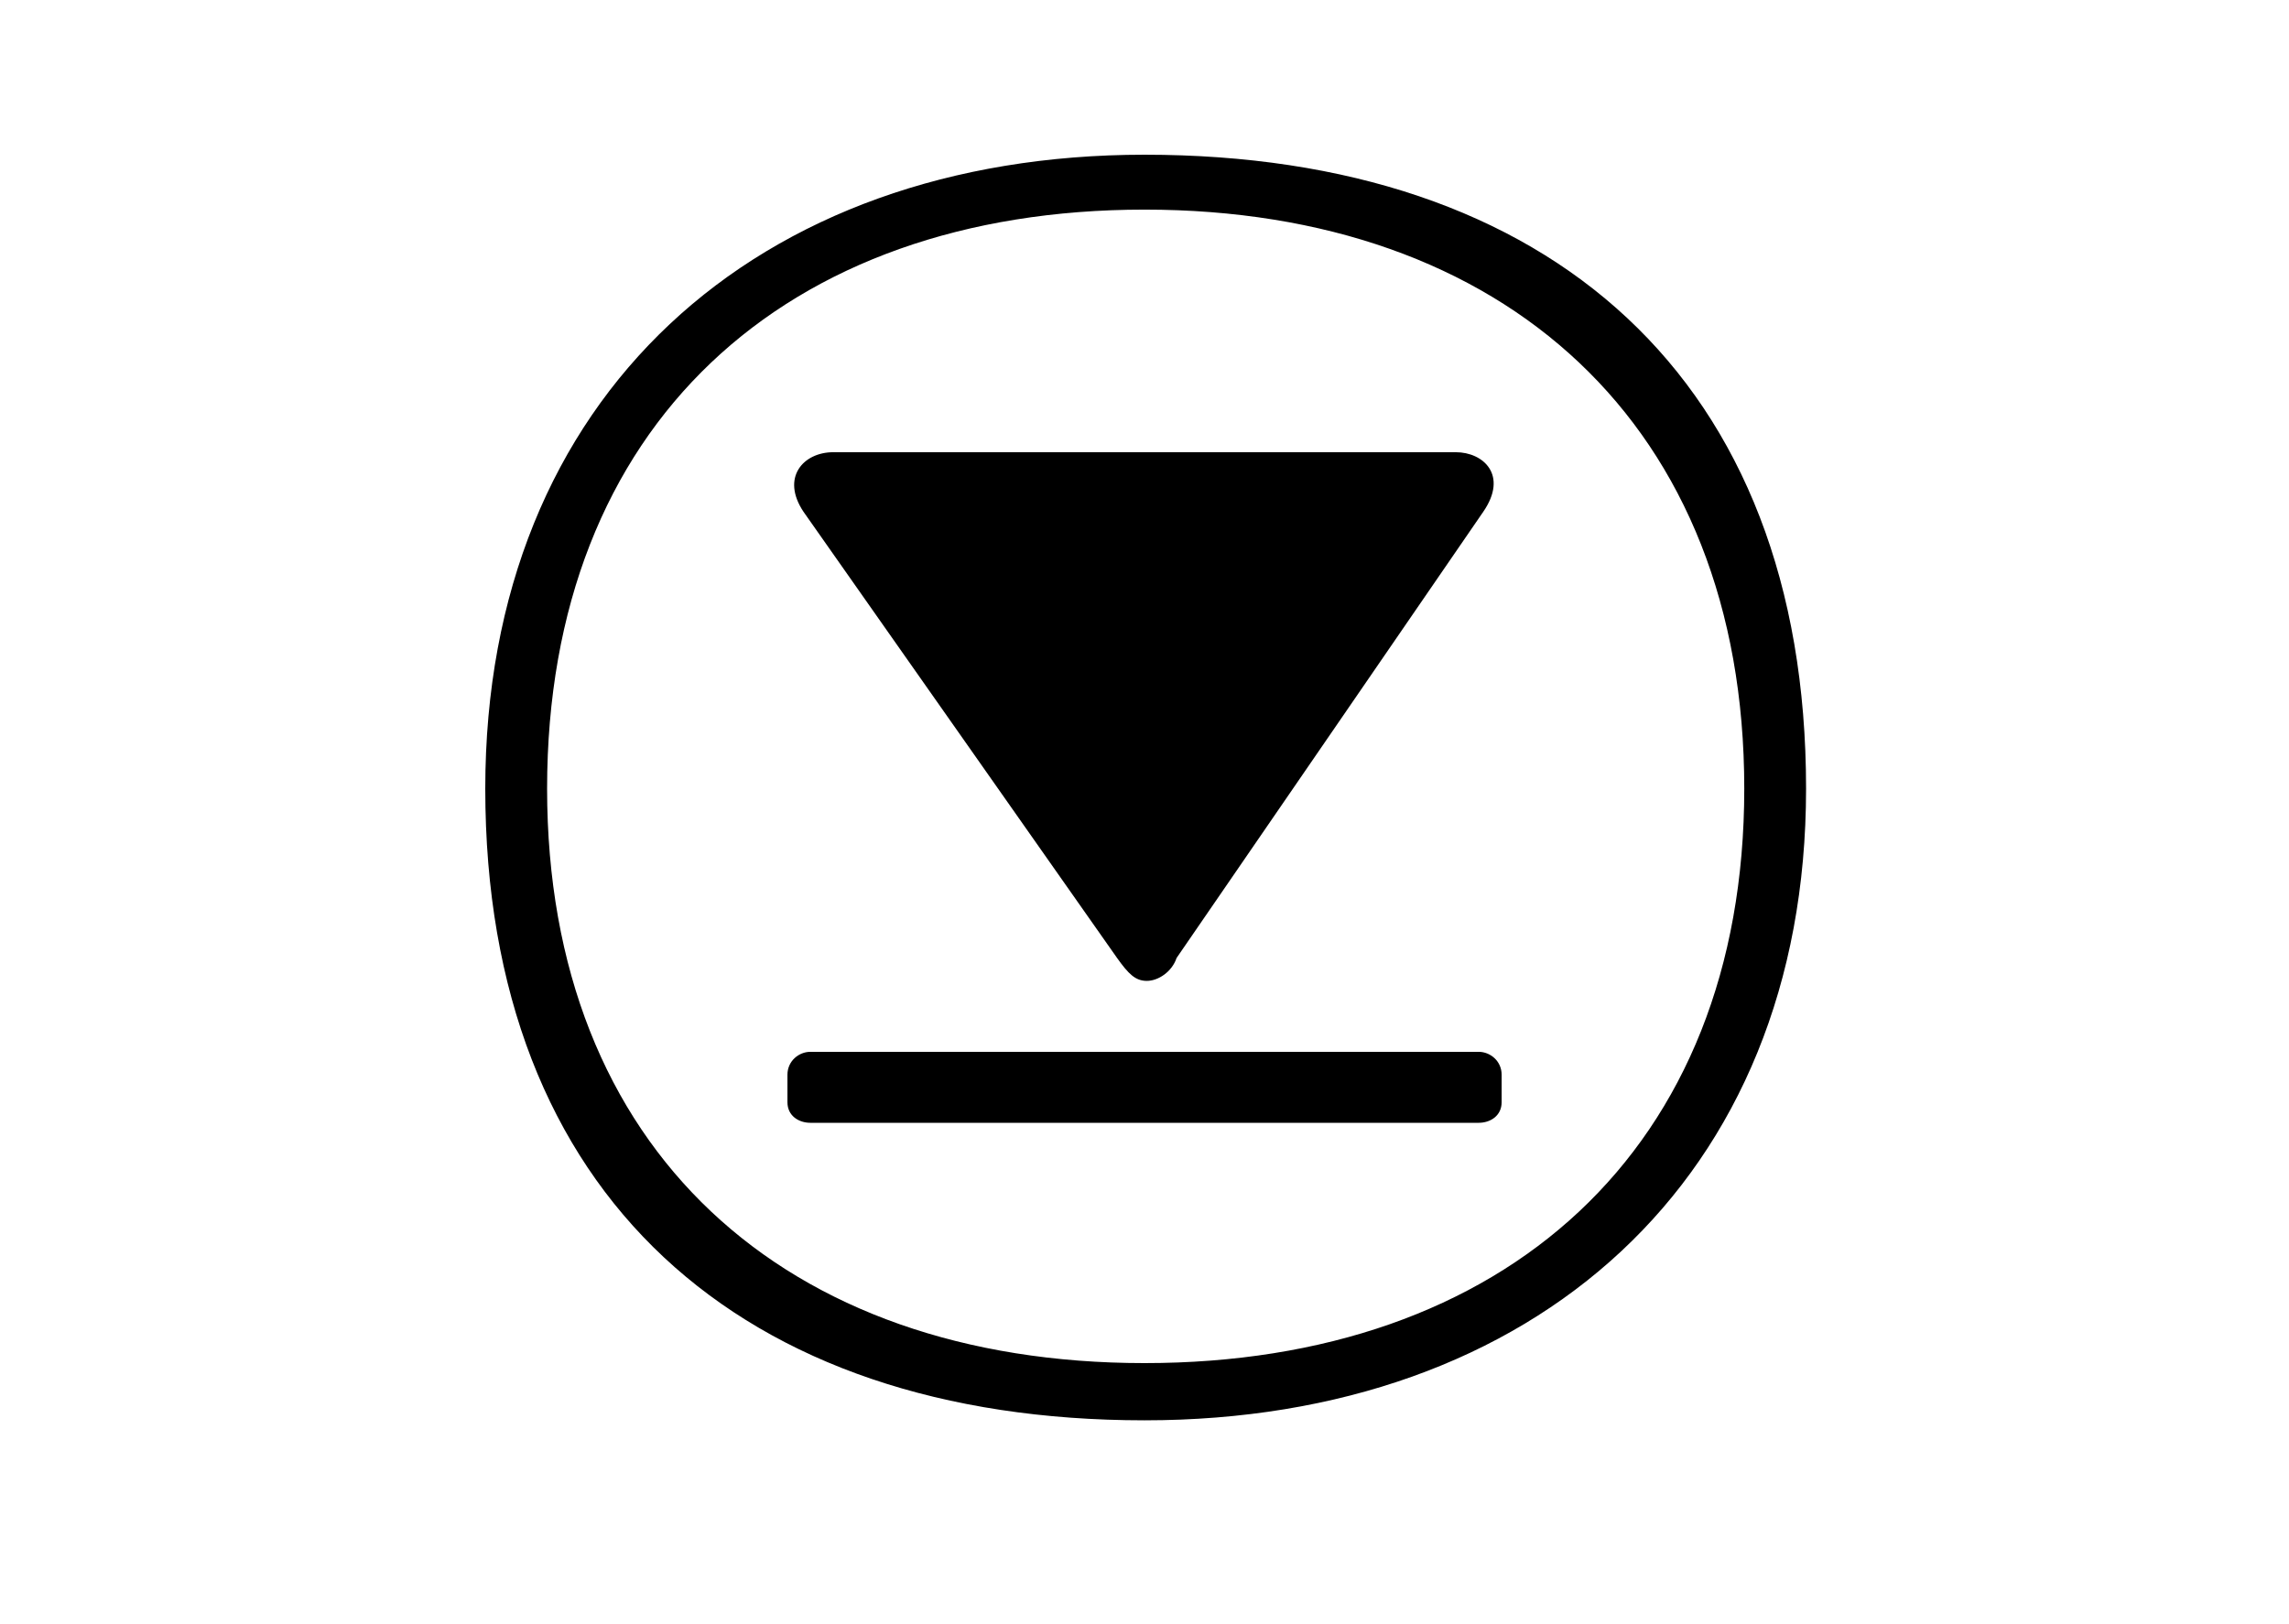 <?xml version="1.0" encoding="utf-8"?>
<!-- Generator: Adobe Illustrator 19.2.1, SVG Export Plug-In . SVG Version: 6.00 Build 0)  -->
<svg version="1.0" xmlns="http://www.w3.org/2000/svg" xmlns:xlink="http://www.w3.org/1999/xlink" x="0px" y="0px"
	 viewBox="0 0 93 66" enable-background="new 0 0 93 66" xml:space="preserve">
<g id="Layer_1">
	<g>
		<path d="M46.501,57.716c-16.368,0-26.785-9.114-26.785-25.668c0-15.996,11.067-25.761,26.785-25.761
			c16.462,0,26.878,9.114,26.878,25.761C73.379,47.951,62.312,57.716,46.501,57.716z M46.501,8.518
			c-14.601,0-24.273,8.742-24.273,23.529c0,14.694,9.672,23.344,24.273,23.344c14.602,0,24.367-8.65,24.367-23.344
			C70.868,17.26,61.103,8.518,46.501,8.518z M61.01,44.789c0,0.558-0.465,0.837-0.931,0.837H32.923c-0.465,0-0.93-0.279-0.93-0.837
			v-1.116c0-0.559,0.465-0.931,0.93-0.931h27.156c0.466,0,0.931,0.372,0.931,0.931V44.789z M47.803,38.929
			c-0.186,0.558-0.743,0.93-1.208,0.93s-0.744-0.279-1.209-0.93L32.644,20.794c-0.93-1.395,0-2.418,1.209-2.418h25.296
			c1.116,0,2.139,0.93,1.116,2.418L47.803,38.929z"/>
	</g>
</g>
<g id="frame">
	<rect fill="none" width="93" height="66"/>
</g>
</svg>
